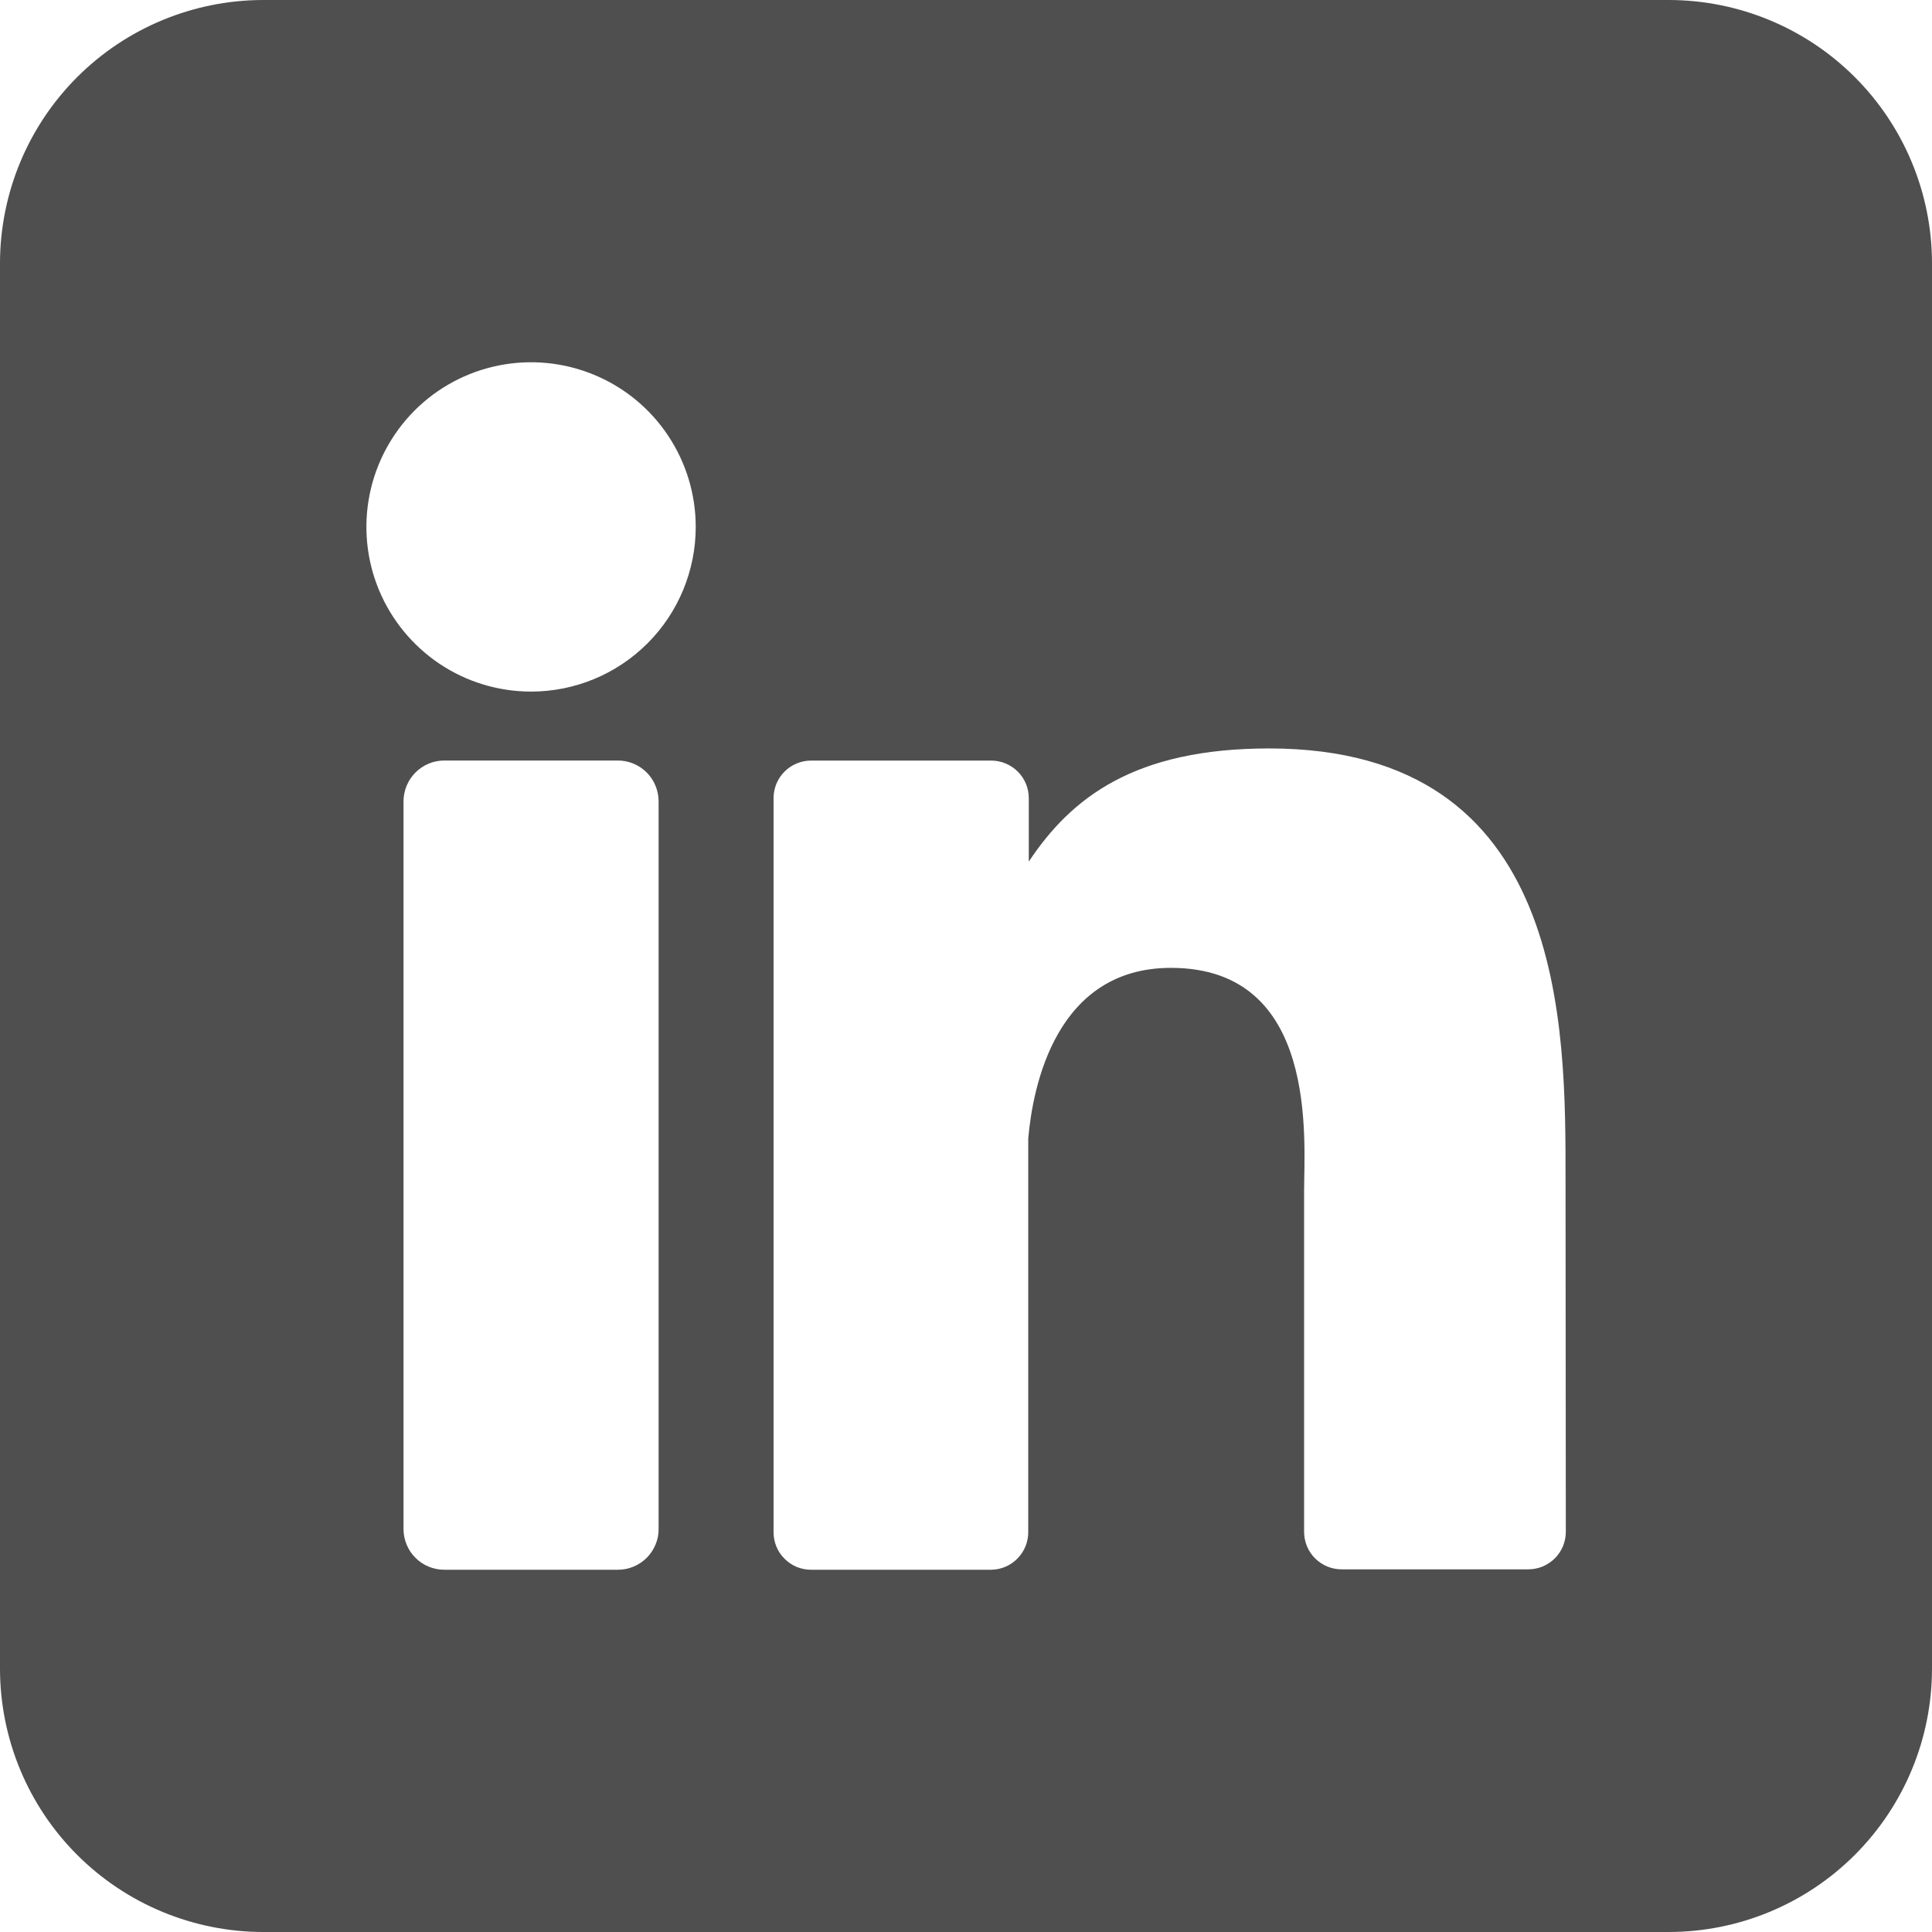 <svg width="28" height="28" viewBox="0 0 28 28" fill="none" xmlns="http://www.w3.org/2000/svg">
<path d="M24.182 0H3.818C2.806 0 1.834 0.402 1.118 1.118C0.402 1.834 0 2.806 0 3.818L0 24.182C0 25.195 0.402 26.166 1.118 26.882C1.834 27.598 2.806 28 3.818 28H24.182C25.195 28 26.166 27.598 26.882 26.882C27.598 26.166 28 25.195 28 24.182V3.818C28 2.806 27.598 1.834 26.882 1.118C26.166 0.402 25.195 0 24.182 0ZM9.545 22.158C9.546 22.236 9.531 22.313 9.501 22.384C9.471 22.456 9.428 22.522 9.373 22.577C9.318 22.631 9.253 22.675 9.181 22.705C9.11 22.735 9.033 22.75 8.955 22.75H6.44C6.362 22.75 6.285 22.735 6.213 22.705C6.141 22.676 6.076 22.632 6.021 22.577C5.966 22.522 5.922 22.457 5.893 22.385C5.863 22.313 5.848 22.236 5.848 22.158V11.614C5.848 11.457 5.911 11.306 6.022 11.195C6.133 11.084 6.283 11.022 6.44 11.022H8.955C9.112 11.022 9.262 11.085 9.373 11.196C9.483 11.307 9.545 11.457 9.545 11.614V22.158ZM7.697 10.023C7.225 10.023 6.763 9.883 6.371 9.621C5.979 9.358 5.673 8.986 5.492 8.55C5.311 8.114 5.264 7.634 5.356 7.171C5.448 6.708 5.676 6.283 6.009 5.949C6.343 5.615 6.768 5.388 7.231 5.296C7.694 5.204 8.174 5.251 8.61 5.432C9.046 5.612 9.419 5.918 9.681 6.311C9.943 6.703 10.083 7.164 10.083 7.636C10.083 8.269 9.832 8.876 9.384 9.324C8.937 9.771 8.33 10.023 7.697 10.023ZM22.693 22.2C22.693 22.271 22.679 22.342 22.652 22.408C22.625 22.474 22.584 22.534 22.534 22.585C22.483 22.635 22.423 22.675 22.357 22.703C22.291 22.73 22.22 22.744 22.149 22.744H19.444C19.373 22.744 19.302 22.73 19.236 22.703C19.169 22.675 19.11 22.635 19.059 22.585C19.008 22.534 18.968 22.474 18.941 22.408C18.914 22.342 18.9 22.271 18.9 22.2V17.26C18.9 16.522 19.116 14.027 16.97 14.027C15.308 14.027 14.969 15.734 14.902 16.501V22.206C14.902 22.349 14.846 22.486 14.745 22.588C14.645 22.69 14.509 22.748 14.366 22.75H11.754C11.682 22.75 11.612 22.736 11.546 22.709C11.48 22.681 11.42 22.641 11.37 22.59C11.319 22.54 11.279 22.48 11.252 22.414C11.225 22.348 11.211 22.277 11.211 22.206V11.568C11.211 11.496 11.225 11.425 11.252 11.359C11.279 11.293 11.319 11.233 11.37 11.183C11.42 11.132 11.48 11.092 11.546 11.065C11.612 11.037 11.682 11.023 11.754 11.023H14.366C14.51 11.023 14.649 11.081 14.751 11.183C14.853 11.285 14.91 11.423 14.91 11.568V12.487C15.527 11.559 16.442 10.847 18.394 10.847C22.718 10.847 22.689 14.884 22.689 17.102L22.693 22.2Z" fill="#4F4F4F"/>
</svg>
